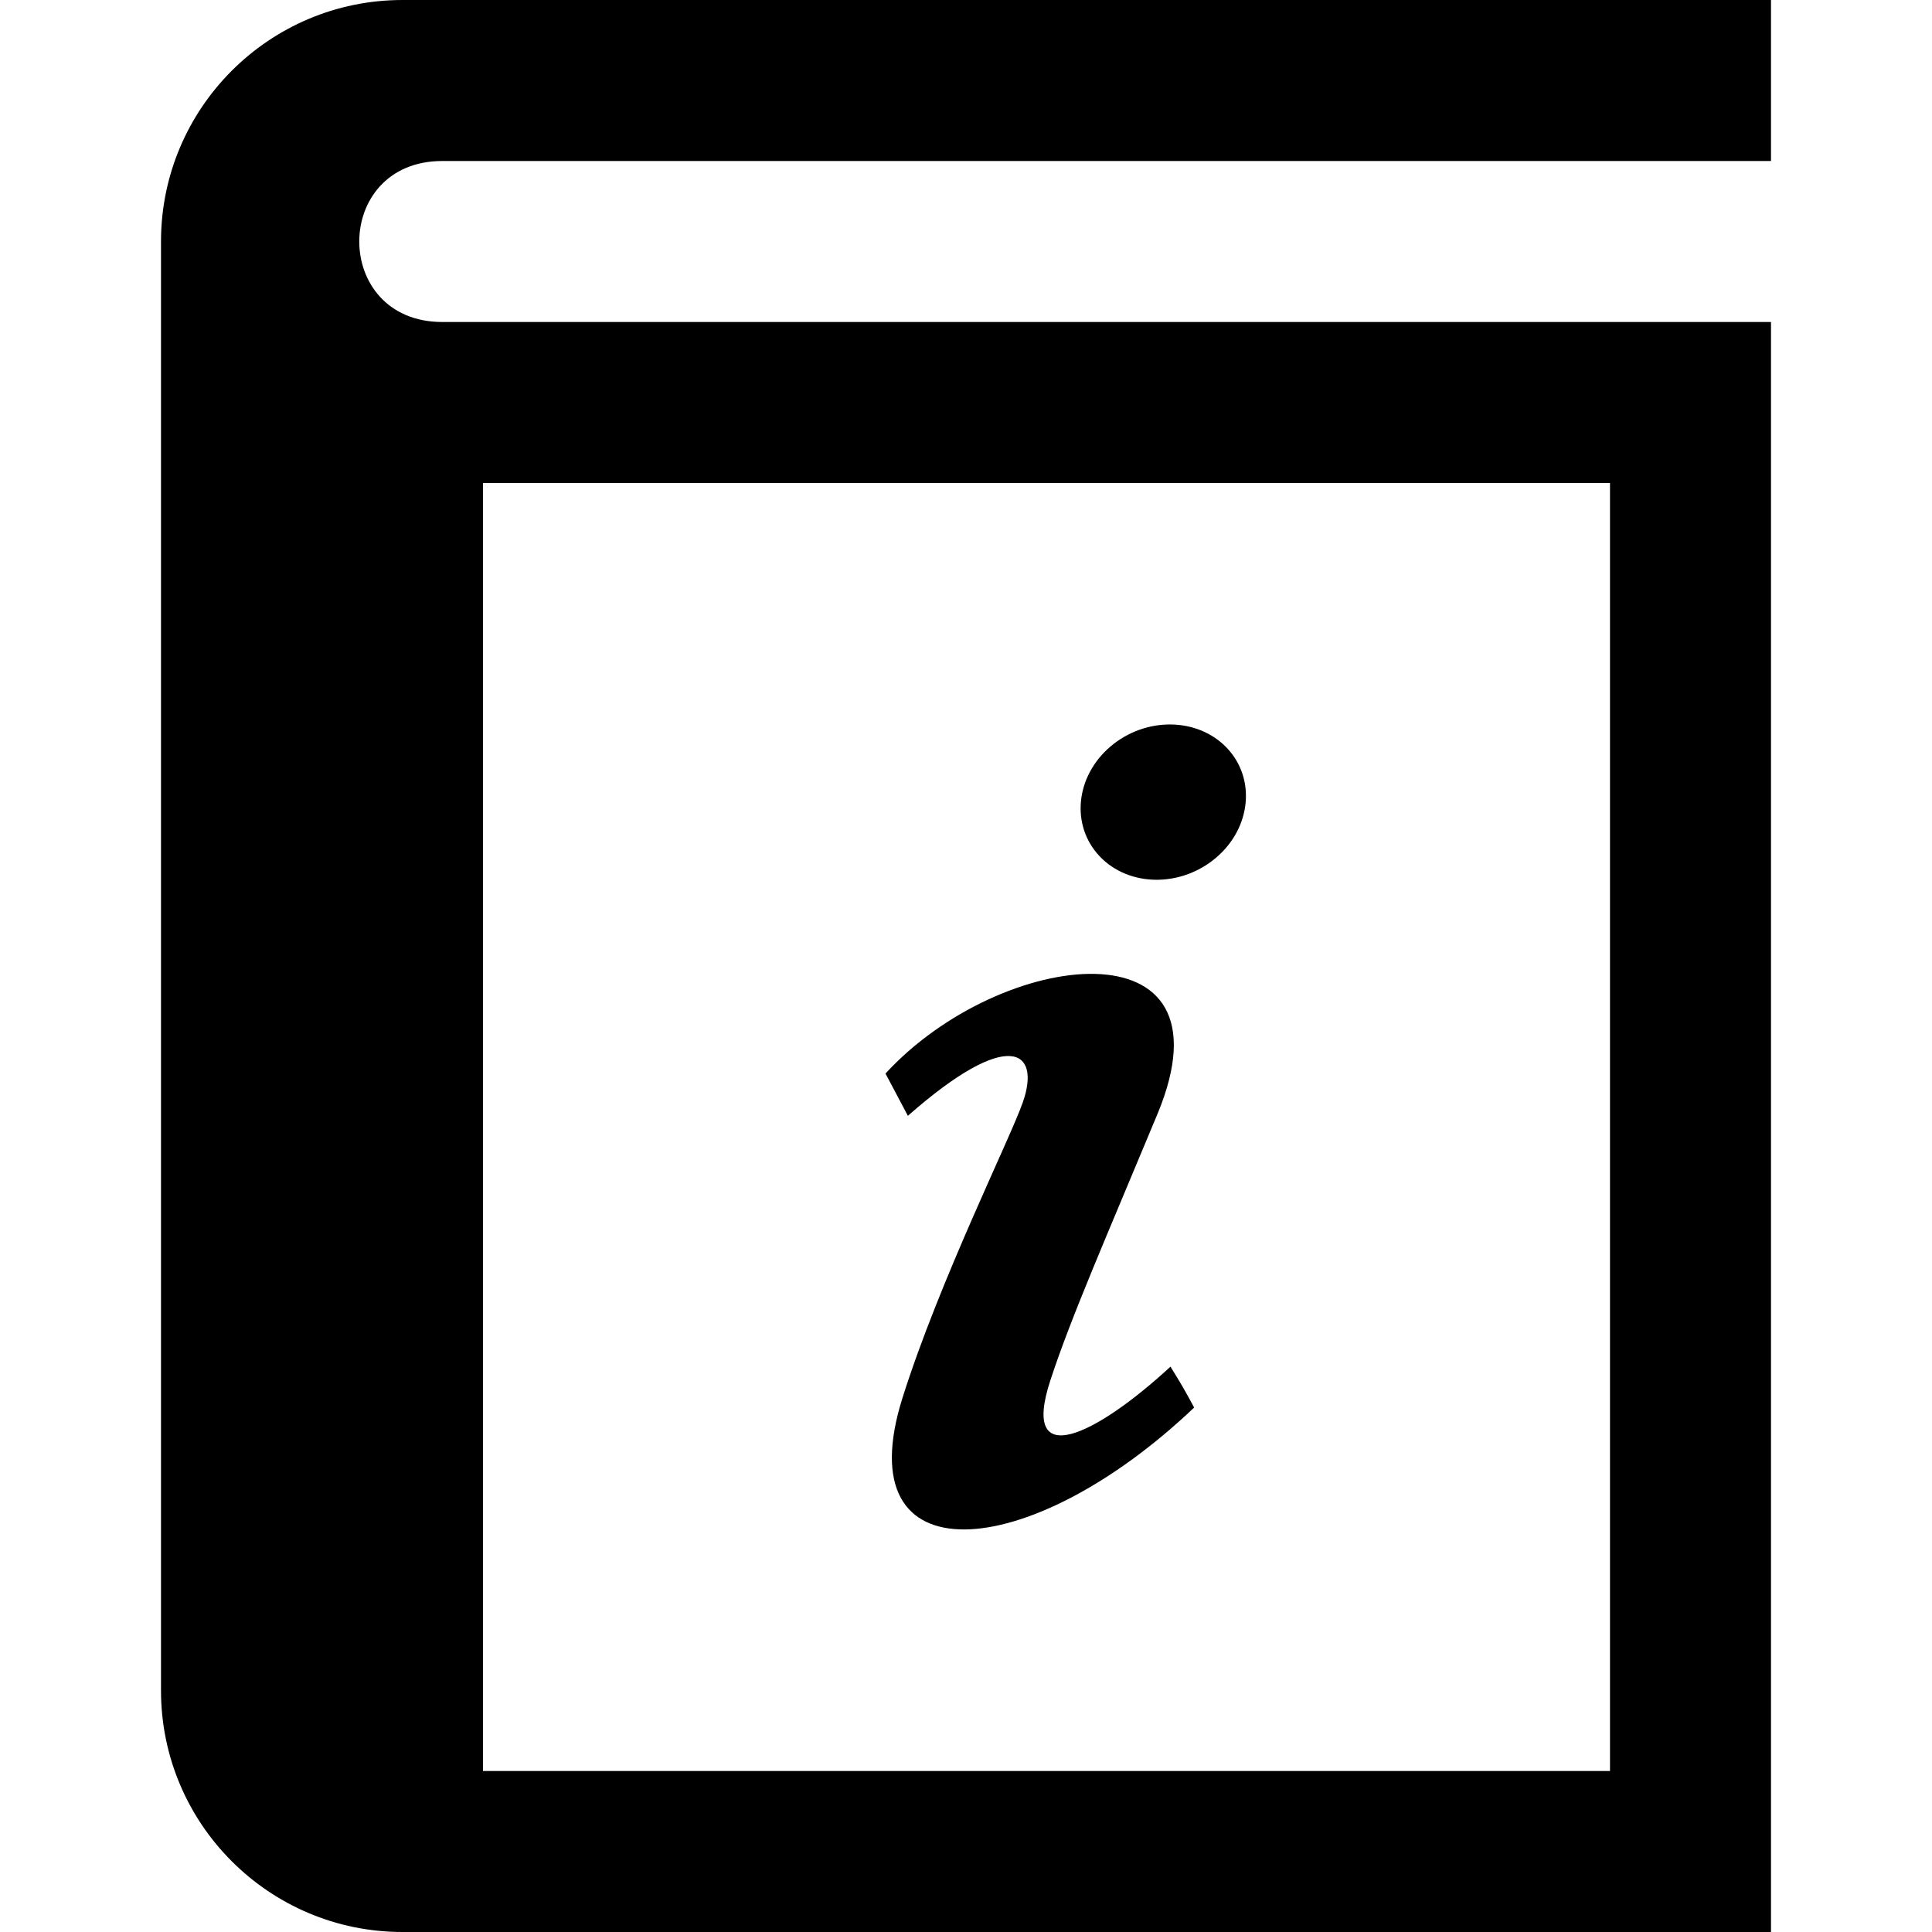 <svg xmlns="http://www.w3.org/2000/svg" width="24" height="24" viewBox="0 0 24 24"><path d="M5.495 2h16.505v-2h-17c-1.656 0-3 1.343-3 3v18c0 1.657 1.344 3 3 3h17v-20h-16.505c-1.376 0-1.376-2 0-2zm.505 4h14v16h-14v-16zm5.211 11.365c.464-1.469 1.342-3.229 1.496-3.675.225-.646-.174-.934-1.429.171l-.278-.525c1.432-1.559 4.381-1.91 3.378.504-.627 1.508-1.075 2.525-1.331 3.31-.374 1.144.569.68 1.493-.173.127.206.167.271.294.508-2.054 1.953-4.331 2.125-3.623-.12zm3.895-6.71c-.437.372-1.084.364-1.446-.018-.361-.382-.302-.992.135-1.364.438-.372 1.084-.363 1.446.018.362.382.302.993-.135 1.364z"/></svg>